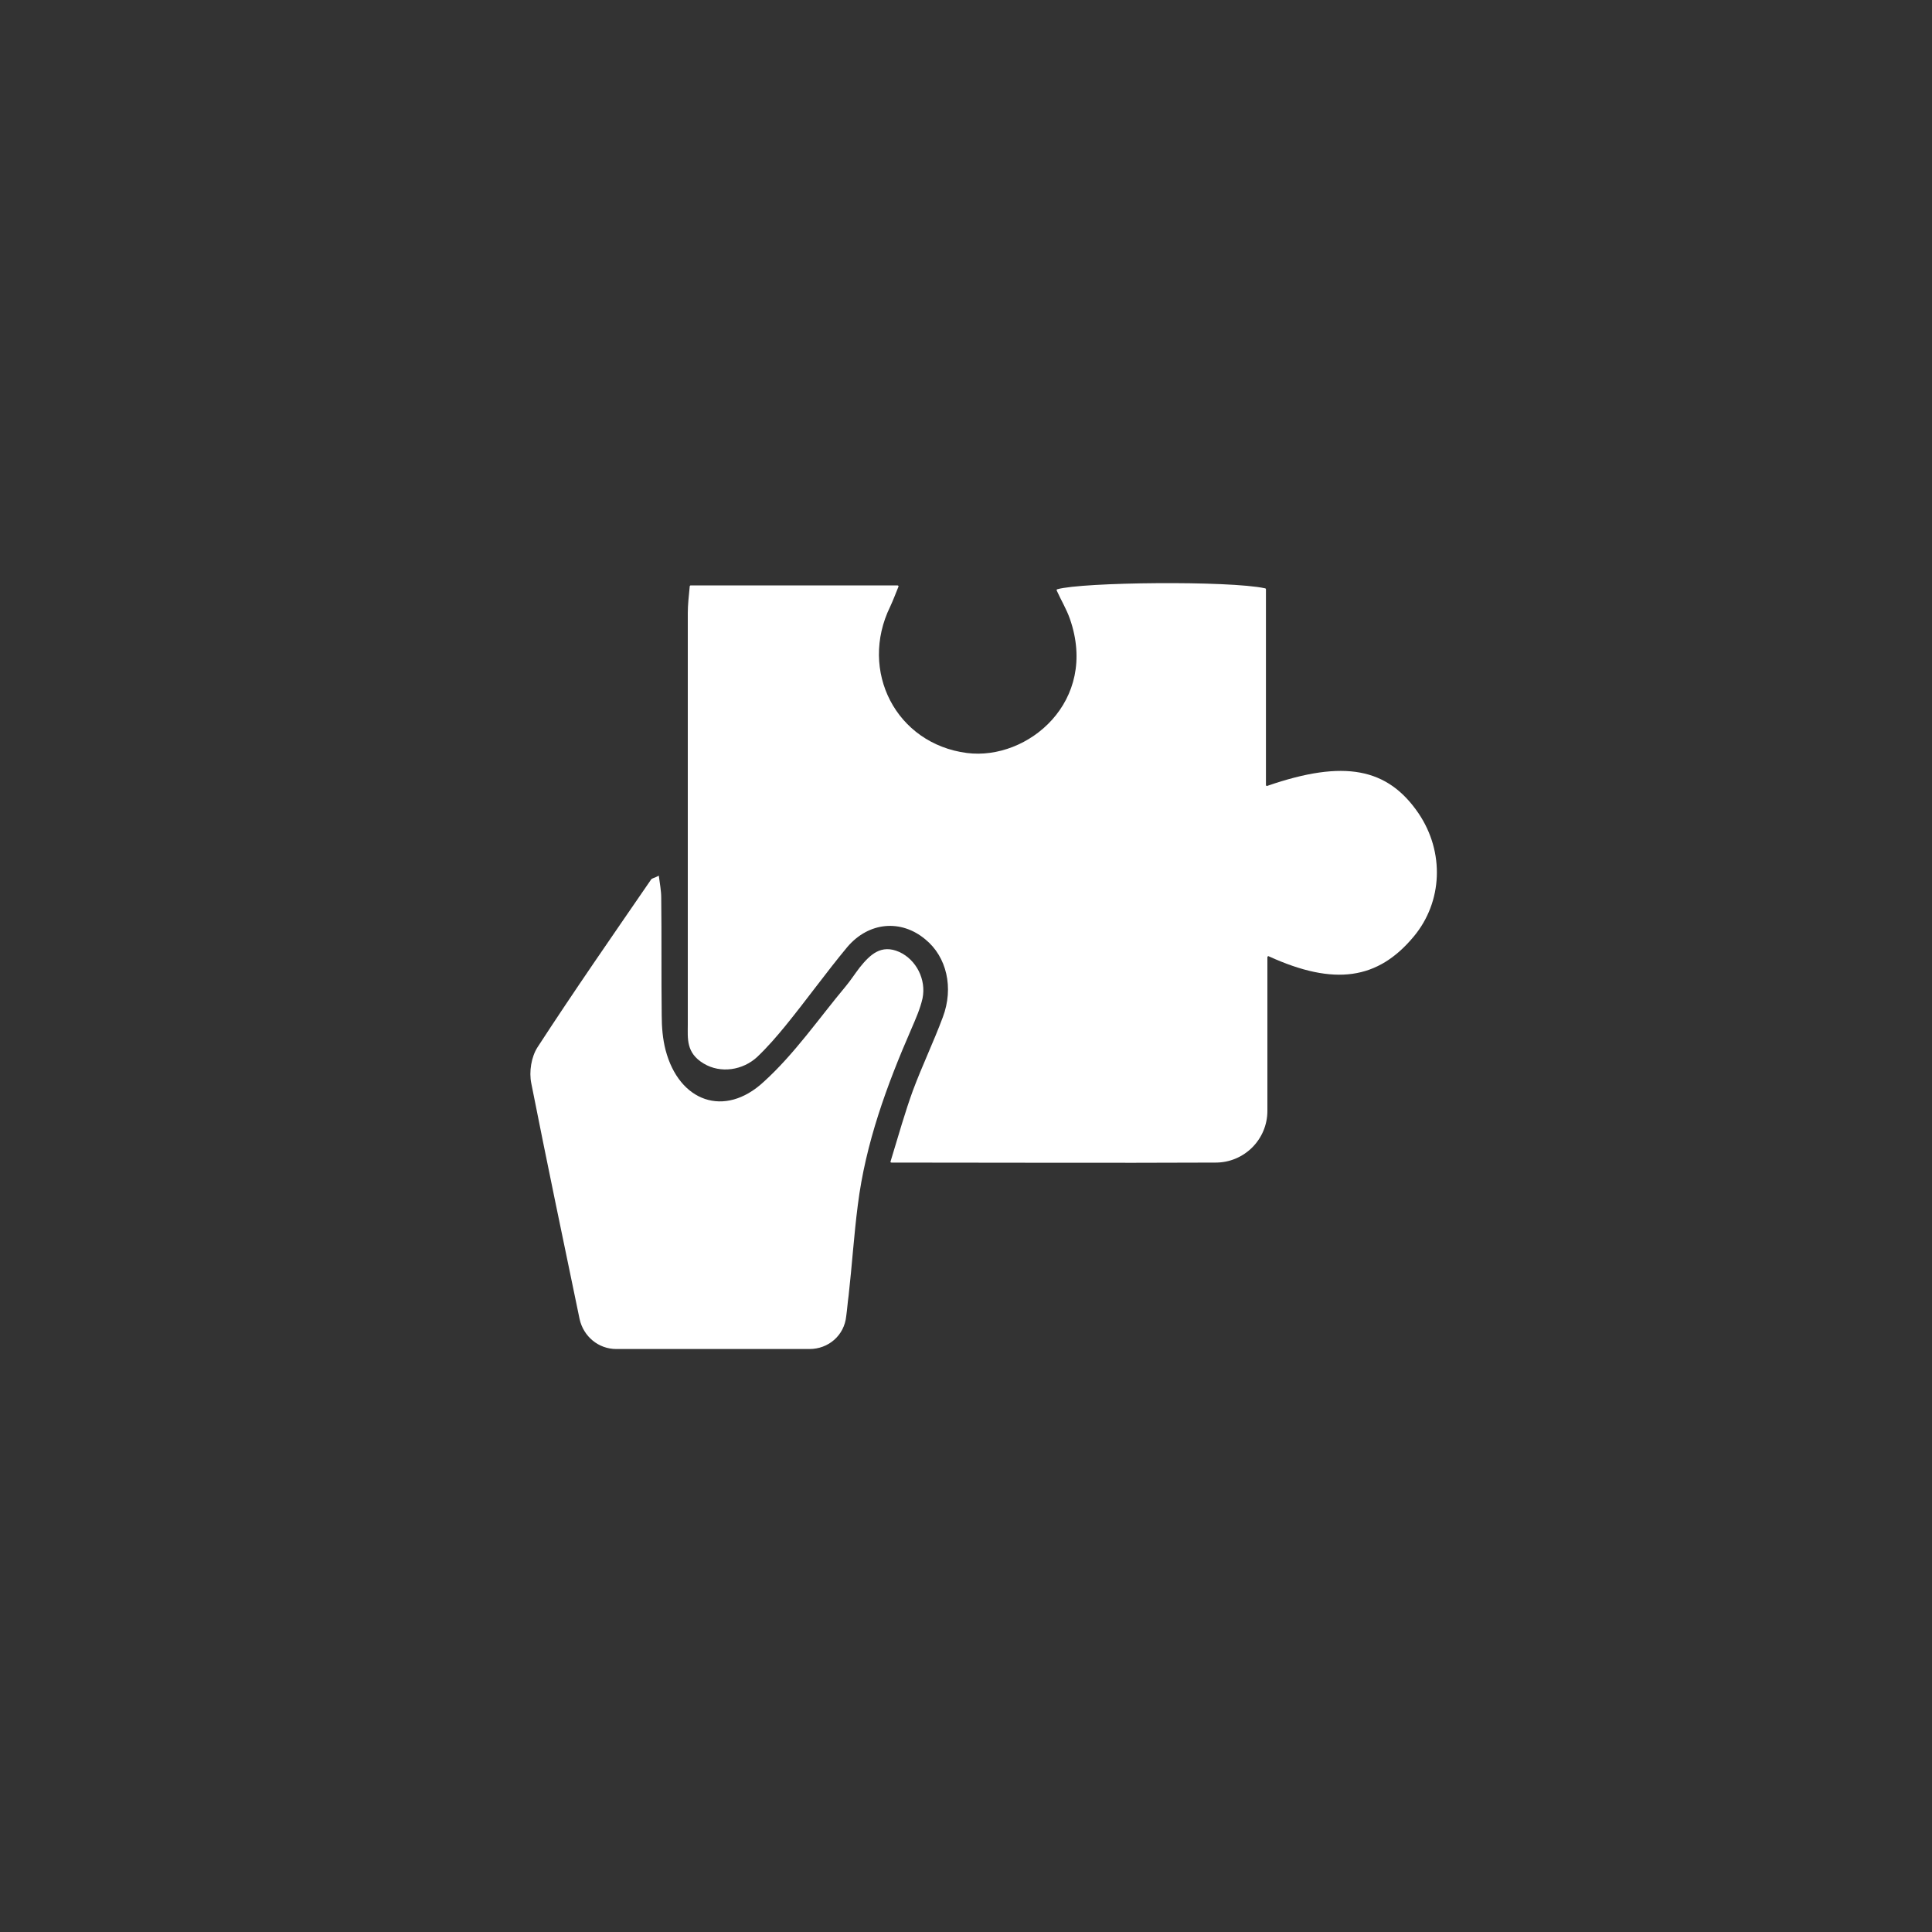 <?xml version="1.0" encoding="UTF-8"?> <!-- Generator: Adobe Illustrator 26.0.0, SVG Export Plug-In . SVG Version: 6.00 Build 0) --> <svg xmlns="http://www.w3.org/2000/svg" xmlns:xlink="http://www.w3.org/1999/xlink" id="Шар_1" x="0px" y="0px" viewBox="0 0 400 400" style="enable-background:new 0 0 400 400;" xml:space="preserve"><rect x="0" y="0" width="400" height="400" fill="#333333" stroke="none"/> <style type="text/css"> .st0{fill:#FFFFFF;} .st1{fill:#030303;} .st2{fill:none;} </style> <g> <g> <path class="st0" d="M184.6,240.7c-0.2,0-0.3-0.1-0.2-0.3c1.7-5.6,3-10.2,4.6-14.6c1.9-5.1,4.3-10.1,6.2-15.2 c2.3-6.1,0.8-12.5-3.6-16.1c-5-4.2-11.7-3.7-16.2,1.6c-4.4,5.3-8.4,10.9-12.8,16.3c-1.8,2.2-3.7,4.4-5.8,6.4 c-3,2.8-7.6,3.5-11.1,1.4c-3.7-2.2-3.3-5.2-3.3-8.1c0-28.4,0-56.8,0-85.2c0-1.7,0.2-3.4,0.4-5.5c0-0.1,0.1-0.2,0.2-0.2h42.8 c0.2,0,0.3,0.2,0.2,0.3c-0.6,1.5-1.1,2.8-1.7,4.1c-6.5,13.3,1.2,28.4,15.9,30.3c12.6,1.6,27.3-10.7,21.3-27.8 c-0.7-2-1.8-3.8-2.7-5.8c-0.1-0.1,0-0.3,0.1-0.3c5.2-1.5,35.7-1.8,43-0.2c0.1,0,0.2,0.1,0.2,0.2v40.5c0,0.2,0.2,0.3,0.3,0.2 c15.9-5.5,24.9-3.7,31.3,5.7c5.4,8,5,18.3-1,25.5c-7.4,8.9-16.4,10.3-30,4.1c-0.1-0.1-0.3,0-0.3,0.2v31.8 c0,5.9-4.8,10.7-10.7,10.7C229.4,240.8,207.5,240.7,184.6,240.7z"></path> <path class="st0" d="M167.6,279.3h-40c-3.7,0-6.8-2.6-7.6-6.2c-3.4-16.4-6.8-32.6-10-48.8c-0.5-2.4,0-5.5,1.3-7.5 c7.6-11.7,15.6-23.2,23.5-34.7c0.2-0.3,0.7-0.3,1.6-0.8c0.2,1.6,0.5,3.1,0.5,4.6c0.1,8.1,0,16.2,0.1,24.3c0,2.4,0.2,4.9,0.8,7.2 c2.8,10.7,12.2,14.1,20.3,6.6c6.4-5.8,11.4-13.1,17-19.8c1-1.2,1.9-2.6,2.9-3.9c2.1-2.6,4.4-4.9,8.2-3.2c3.5,1.6,5.6,5.7,4.8,9.6 c-0.5,2.2-1.4,4.2-2.3,6.3c-5.1,11.7-9.5,23.7-11.1,36.5c-0.8,6.2-1.2,12.5-1.9,18.7c-0.2,1.4-0.3,2.9-0.5,4.3 C174.8,276.5,171.5,279.3,167.6,279.3z"></path> </g> </g> </svg> 